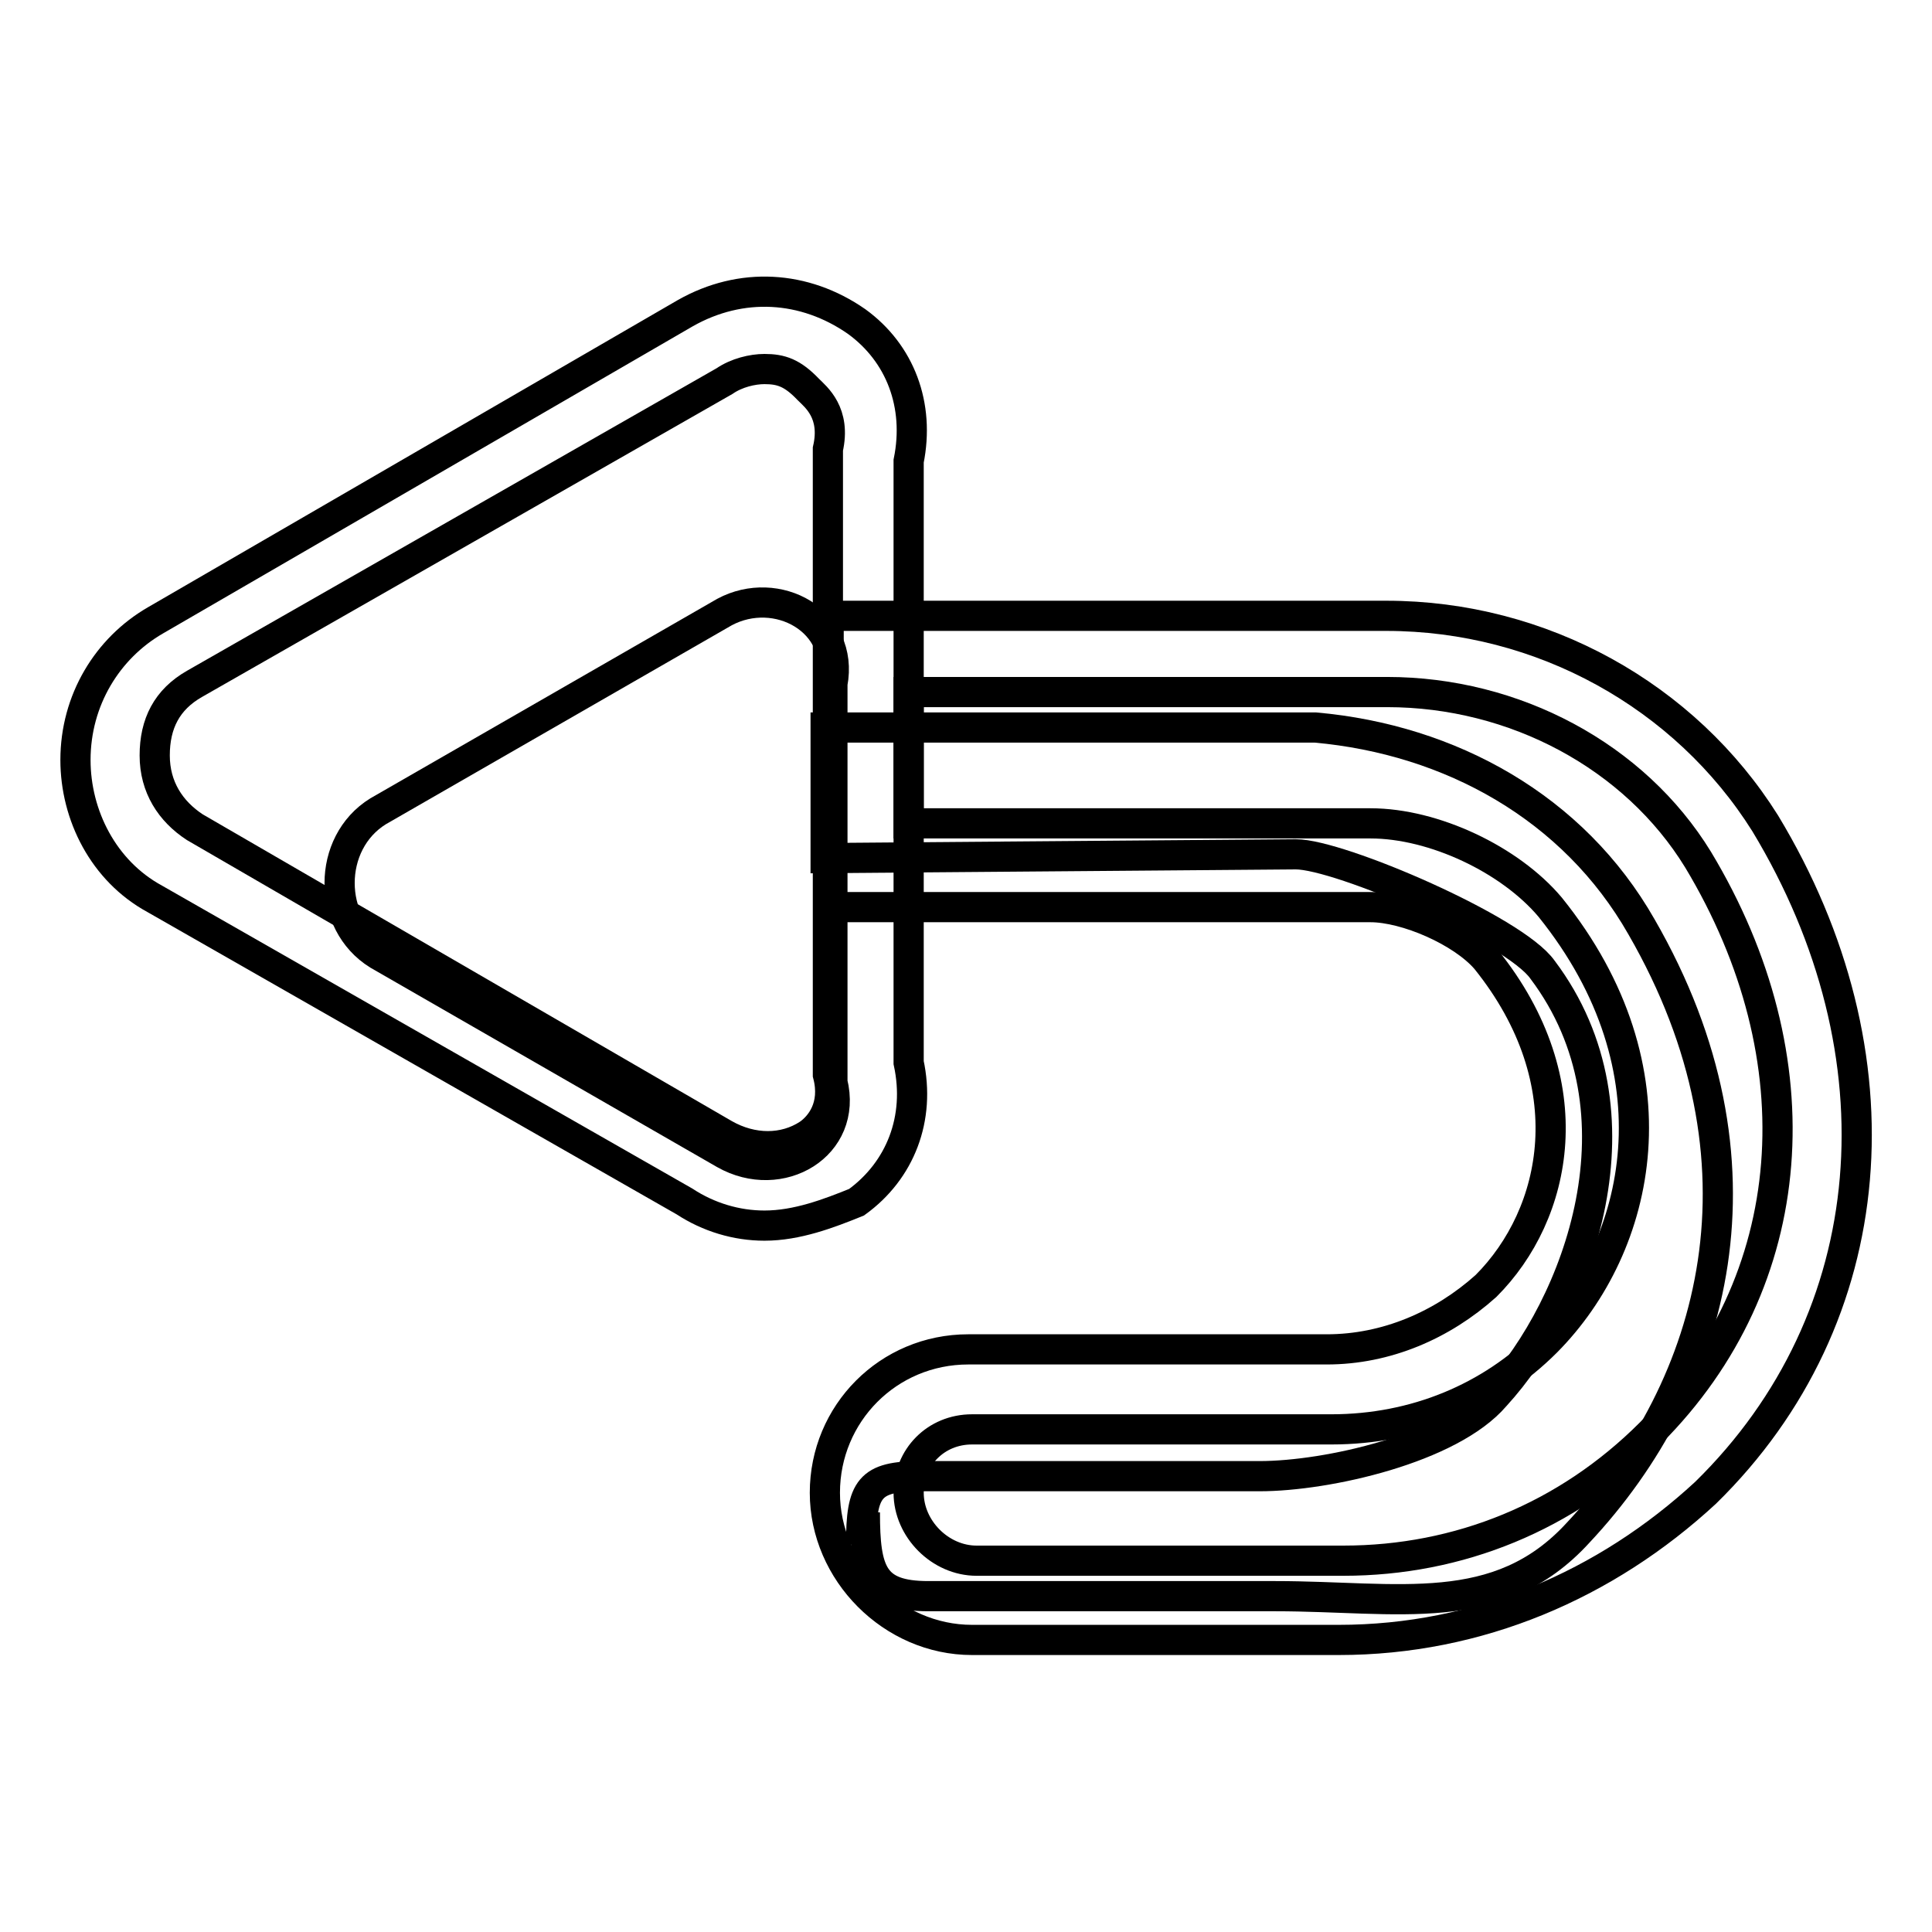 <?xml version="1.0" encoding="utf-8"?>
<!-- Svg Vector Icons : http://www.onlinewebfonts.com/icon -->
<!DOCTYPE svg PUBLIC "-//W3C//DTD SVG 1.1//EN" "http://www.w3.org/Graphics/SVG/1.1/DTD/svg11.dtd">
<svg version="1.1" xmlns="http://www.w3.org/2000/svg" xmlns:xlink="http://www.w3.org/1999/xlink" x="0px" y="0px" viewBox="0 0 256 256" enable-background="new 0 0 256 256" xml:space="preserve">
<g> <path stroke-width="4" fill-opacity="0" stroke="#000000"  d="M217.5,122.8c18,31.2,10,60.7-8.4,80.3c-10.6,11.6-23.8,8.4-40.1,8.4H123c-7.4,0-8.4-3.2-8.4-11.1l-0.5,4.2 c0-7.4,1.1-9,7.9-9h44.9c9,0,25.3-3.7,31.2-10.6c11.1-12.1,20.6-37.5,6.3-56.5c-3.7-5.3-26.9-15.3-32.7-15.3l-62.3,0.5V96.4h64.9 C192.2,98,208.5,107,217.5,122.8L217.5,122.8z"/> <path stroke-width="4" fill-opacity="0" stroke="#000000"  d="M50.1,126.5l45.9,26.4c7.4,4.2,16.4-1.1,14.3-9.5V90.6c1.6-8.4-7.4-13.2-14.3-9.5l-45.9,26.4 C43.3,111.7,43.3,122.3,50.1,126.5z"/> <path stroke-width="4" fill-opacity="0" stroke="#000000"  d="M101.3,162.4c-3.7,0-7.4-1.1-10.6-3.2l-70.2-40.1C13.7,115.4,10,108,10,100.7c0-7.9,4.2-14.8,10.6-18.5 l70.2-40.7c7.4-4.2,15.8-3.7,22.7,1.1c5.8,4.2,8.4,11.1,6.9,18.5v79.7c1.6,7.4-1.1,14.3-6.9,18.5 C109.8,160.8,105.6,162.4,101.3,162.4L101.3,162.4z M101.3,48.9c-1.6,0-3.7,0.5-5.3,1.6L25.8,90.6c-3.7,2.1-5.3,5.3-5.3,9.5 c0,4.2,2.1,7.4,5.3,9.5l70.2,40.7c3.7,2.1,7.9,2.1,11.1,0c1.6-1.1,3.7-3.7,2.6-7.9V59.5c1.1-4.8-1.6-6.9-2.6-7.9 C105,49.4,103.5,48.9,101.3,48.9z"/> <path stroke-width="4" fill-opacity="0" stroke="#000000"  d="M177.4,217.3h-48.6c-10.6,0-19.5-9-19.5-19.5s8.4-19,19-19h47.5c7.9,0,15.3-3.2,21.1-8.4 c9.5-9.5,13.2-26.9,0-43.3c-3.2-3.7-10.6-6.9-15.3-6.9h-71.8V81.6h73.9c20.6,0,39.6,10.6,50.2,27.5c18.5,30.6,15.8,65.5-7.9,88.7 C212.8,210,195.9,217.3,177.4,217.3z M128.8,189.4c-4.8,0-8.4,3.7-8.4,8.4c0,4.8,4.2,9,9,9h48.6c15.3,0,29.6-5.8,40.7-16.9 c20.1-20.1,22.2-49.6,6.3-76c-8.4-13.7-24.3-22.2-41.2-22.2h-63.4v17.4h61.2c8.4,0,18.5,4.8,23.8,11.1 c17.4,21.6,12.1,44.9-0.5,57.6c-7.4,7.4-17.4,11.6-28.5,11.6H128.8L128.8,189.4z"/></g>
</svg>